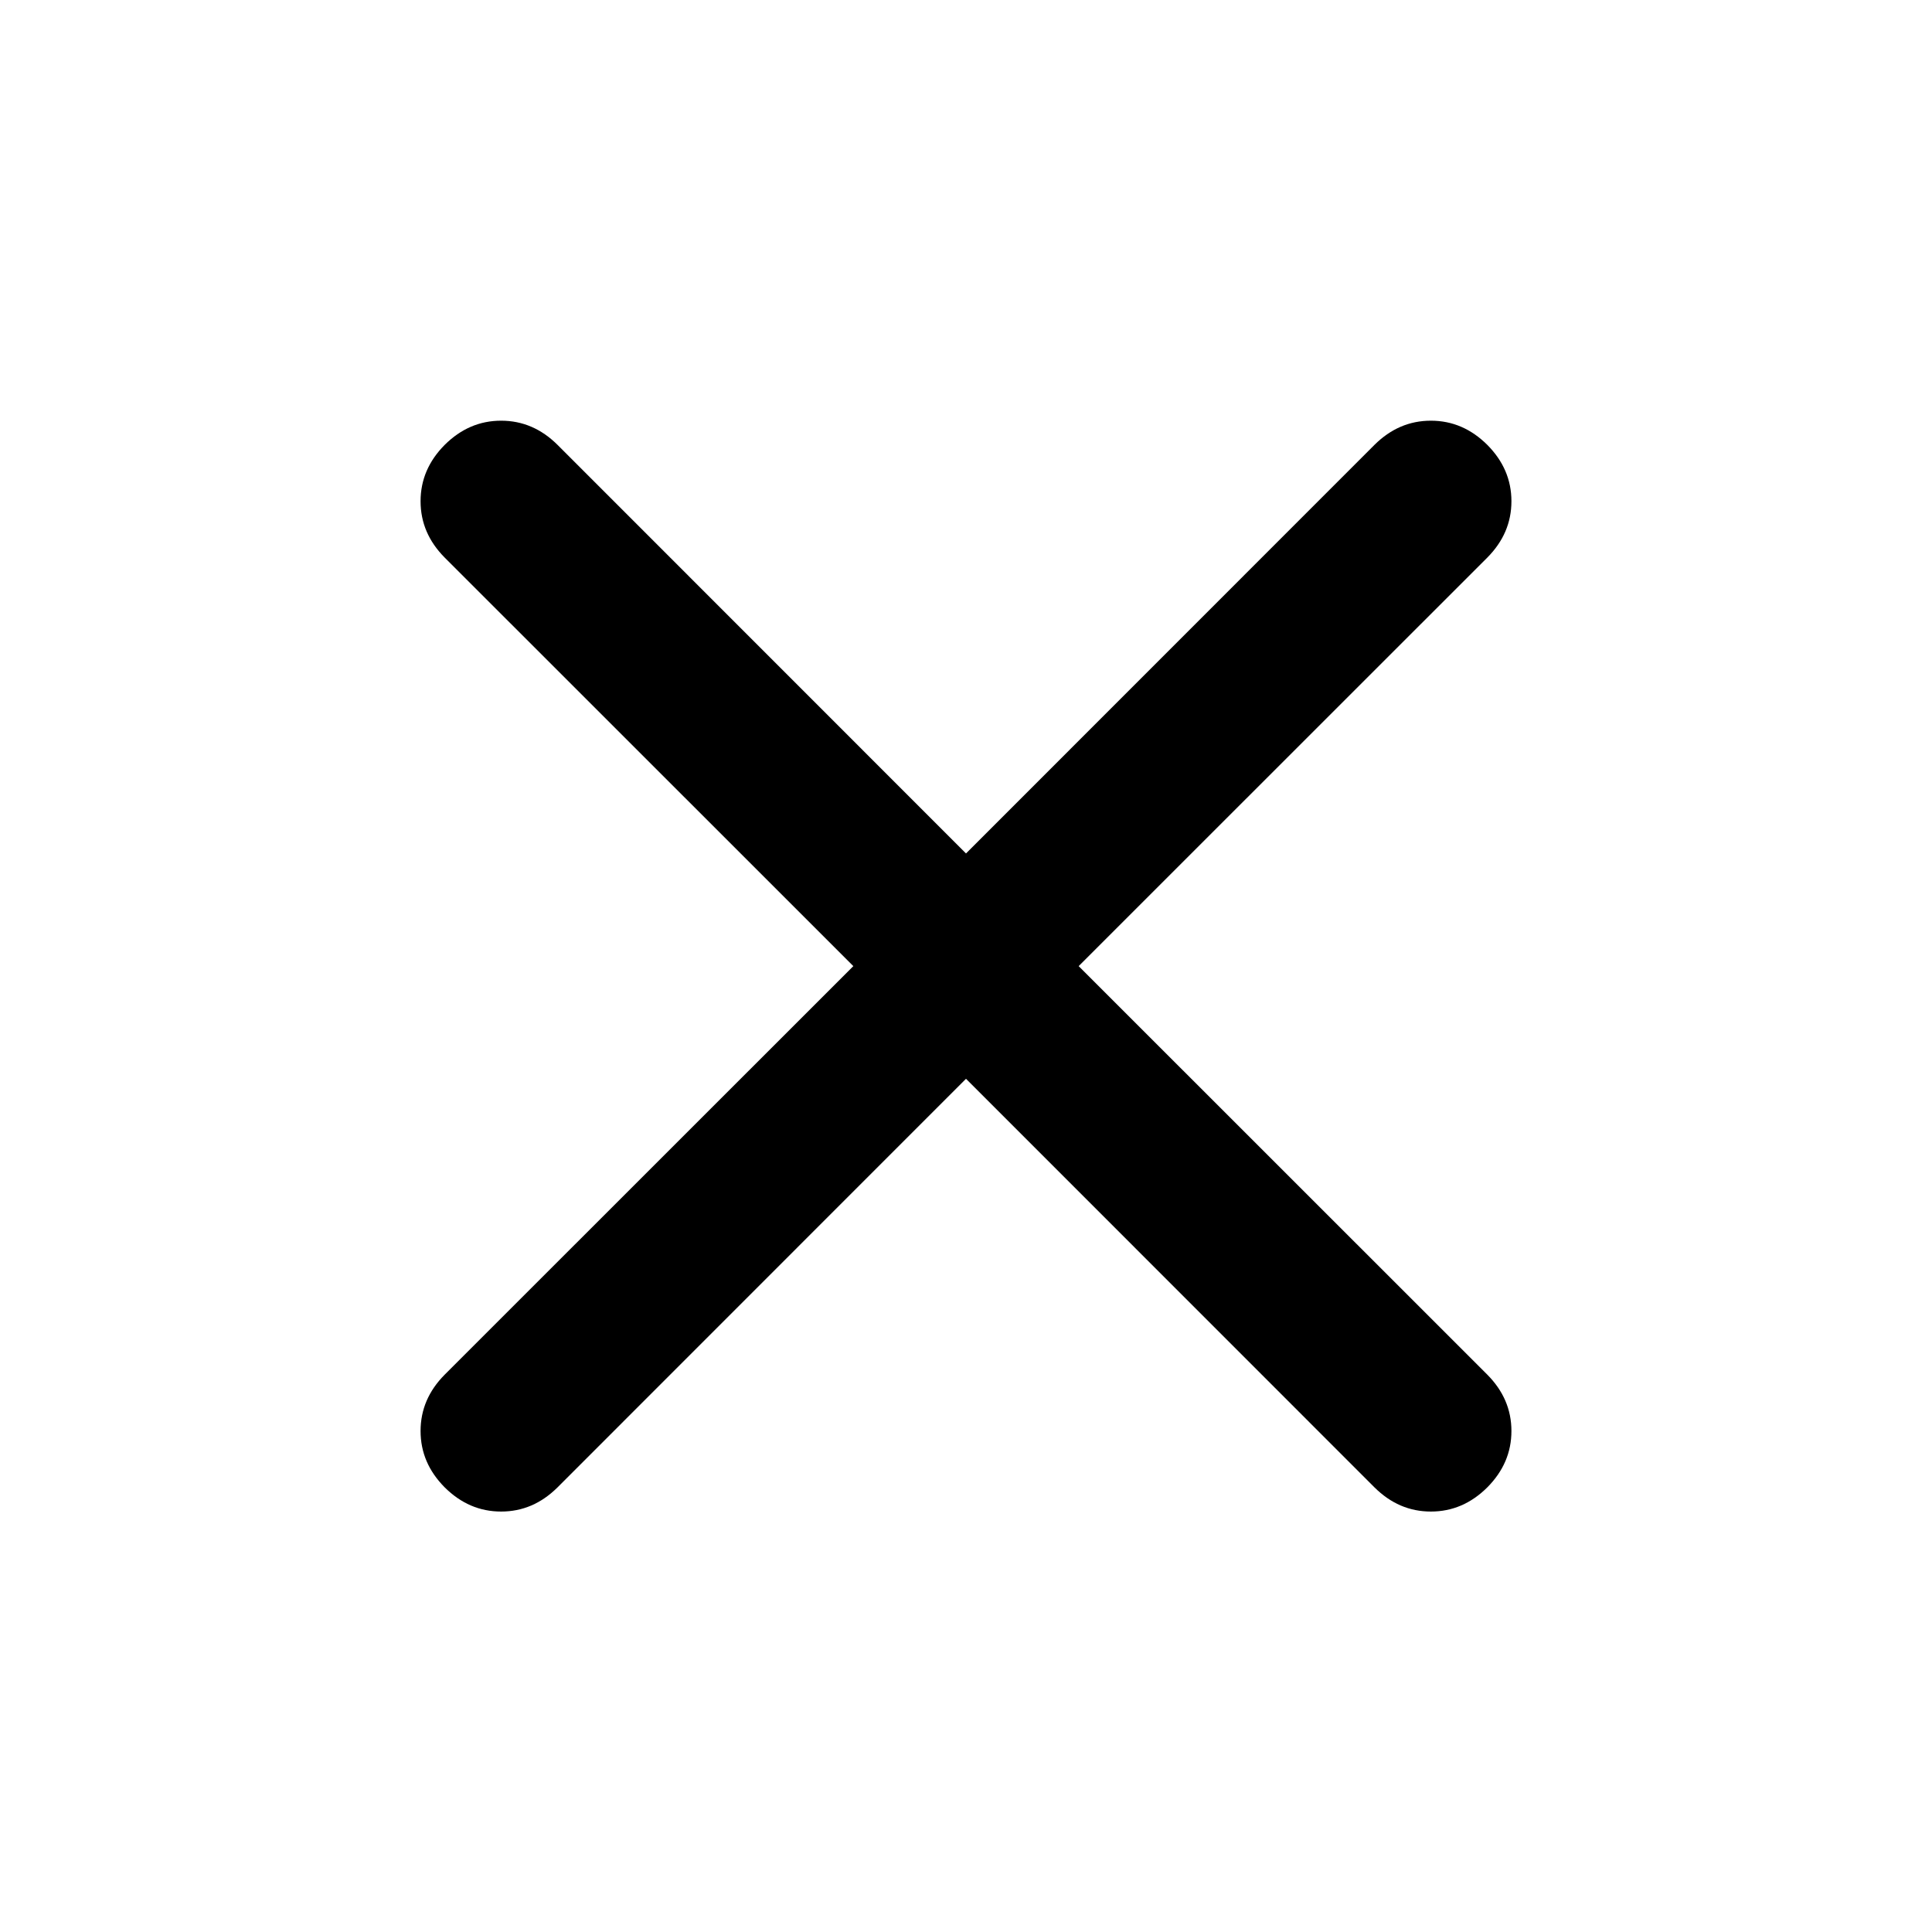 <svg width="16" height="16" viewBox="0 0 16 16" fill="none" xmlns="http://www.w3.org/2000/svg">
  <path d="M8 8.934L4.617 12.318C4.483 12.451 4.328 12.518 4.15 12.518C3.972 12.518 3.817 12.451 3.683 12.318C3.55 12.184 3.483 12.029 3.483 11.851C3.483 11.673 3.55 11.518 3.683 11.384L7.067 8.001L3.683 4.618C3.55 4.484 3.483 4.329 3.483 4.151C3.483 3.973 3.55 3.818 3.683 3.684C3.817 3.551 3.972 3.484 4.15 3.484C4.328 3.484 4.483 3.551 4.617 3.684L8 7.068L11.383 3.684C11.517 3.551 11.672 3.484 11.85 3.484C12.028 3.484 12.183 3.551 12.317 3.684C12.45 3.818 12.517 3.973 12.517 4.151C12.517 4.329 12.45 4.484 12.317 4.618L8.933 8.001L12.317 11.384C12.45 11.518 12.517 11.673 12.517 11.851C12.517 12.029 12.45 12.184 12.317 12.318C12.183 12.451 12.028 12.518 11.85 12.518C11.672 12.518 11.517 12.451 11.383 12.318L8 8.934Z" fill="black"/>
</svg>
